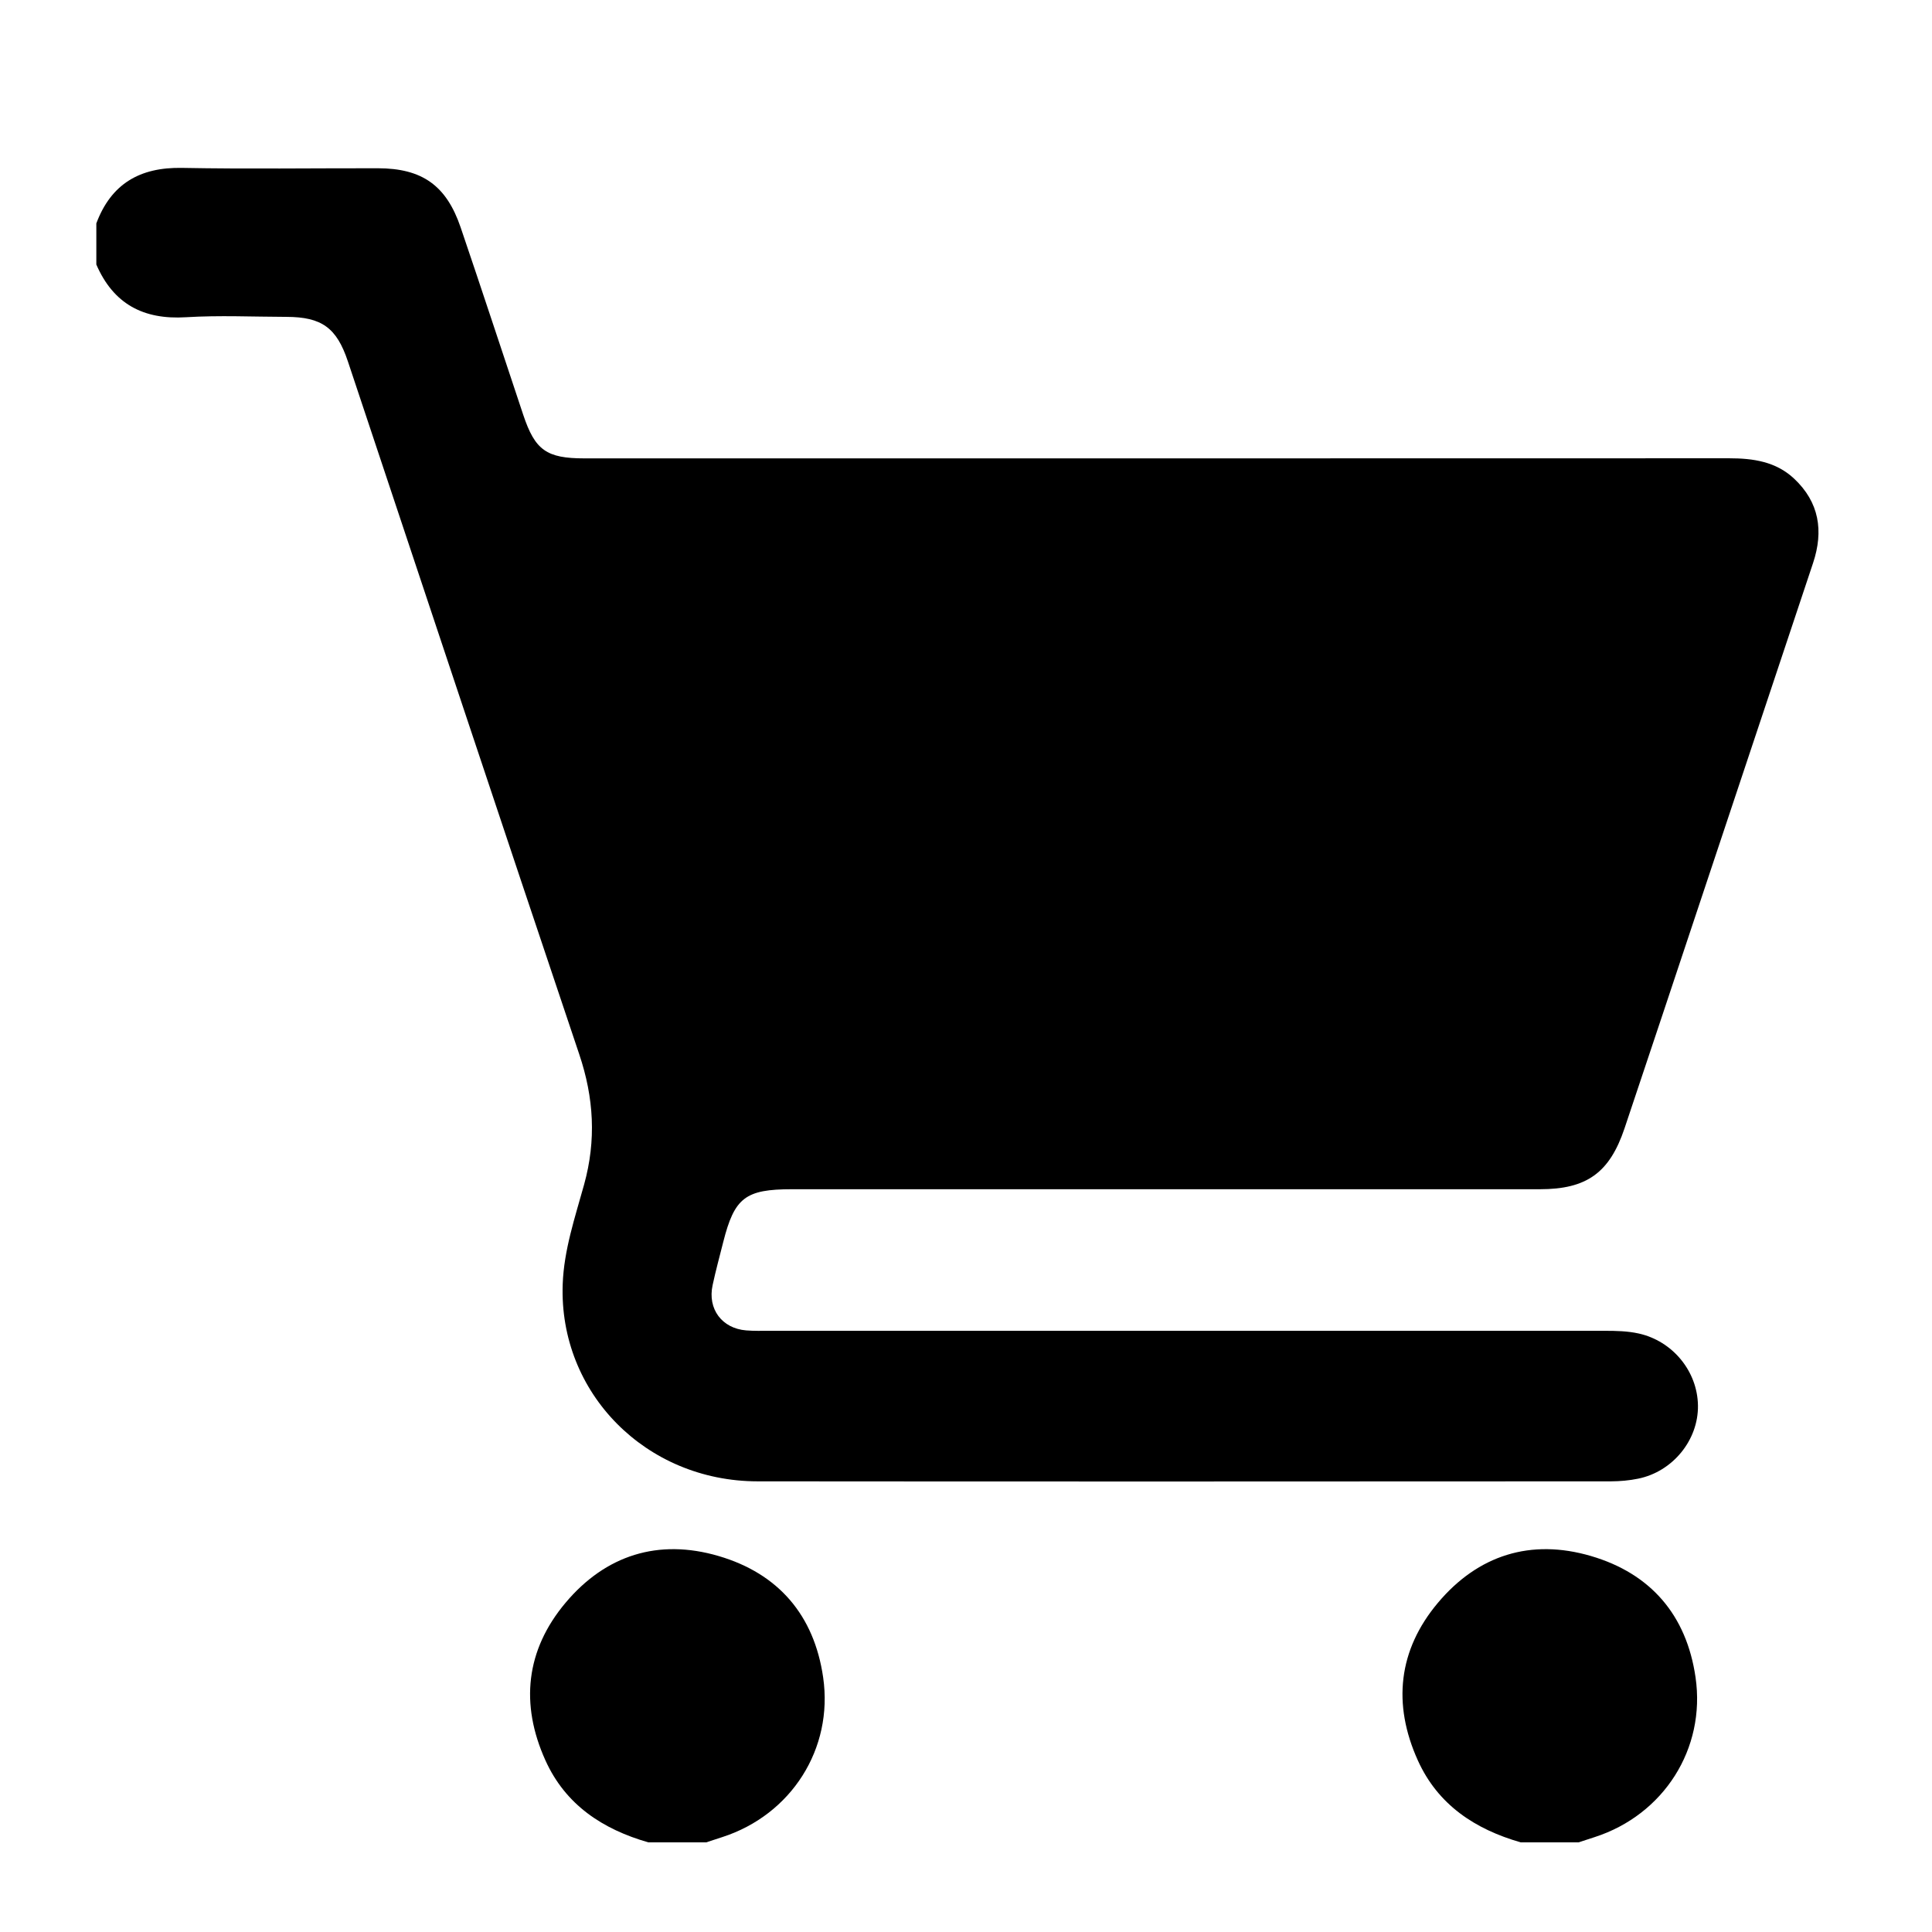 <?xml version="1.0" encoding="UTF-8"?>
<svg id="Camada_1" data-name="Camada 1" xmlns="http://www.w3.org/2000/svg" viewBox="0 0 425.2 425.2">
  <path d="M21.18,49.22c3.25-8.75,9.58-12.44,18.86-12.27,14.37.27,28.75.06,43.12.08,9.71.01,15.07,3.76,18.22,13.02,4.67,13.72,9.18,27.49,13.77,41.23,2.6,7.8,5.12,9.6,13.45,9.6,83.99,0,167.98.01,251.97-.02,5.28,0,10.29.73,14.28,4.48,5.54,5.19,6.52,11.51,4.18,18.55-8.26,24.77-16.51,49.54-24.77,74.31-5.57,16.71-11.12,33.43-16.73,50.13-3.29,9.79-8.33,13.4-18.62,13.4-54.87,0-109.74,0-164.6,0-10.28,0-12.67,1.84-15.15,11.66-.79,3.15-1.65,6.28-2.33,9.46-1.13,5.24,2.05,9.51,7.38,9.95,1.74.14,3.5.09,5.25.09,61.24,0,122.48,0,183.73,0,2.5,0,4.99.05,7.45.59,7.46,1.65,12.94,8.29,13.05,15.85.11,7.58-5.53,14.55-13.16,16.1-1.94.4-3.96.58-5.95.59-62.62.03-125.23.06-187.85,0-24.58-.02-43.76-19.46-42.89-43.39.27-7.55,2.72-14.73,4.71-21.93,2.7-9.76,2.15-19.11-1.07-28.67-17.09-50.8-33.97-101.66-50.92-152.5-2.47-7.39-5.74-9.77-13.52-9.79-7.37-.02-14.77-.37-22.12.08-9.39.58-15.97-2.94-19.72-11.6v-9Z"/>
  <path d="M142.68,405.47c-10.04-2.88-18.22-8.25-22.64-18.04-5.59-12.37-4.33-24.27,4.42-34.68,8.83-10.51,20.45-14.18,33.68-10.3,13.18,3.86,21.04,13.04,23.02,26.7,2.29,15.75-7.05,30.27-22.19,35.16-1.18.38-2.36.78-3.55,1.16h-12.75Z"/>
  <path d="M334.68,405.47c-10.04-2.88-18.22-8.25-22.64-18.04-5.59-12.37-4.33-24.27,4.42-34.68,8.83-10.51,20.45-14.18,33.68-10.3,13.18,3.86,21.04,13.04,23.02,26.7,2.29,15.75-7.05,30.27-22.19,35.16-1.18.38-2.36.78-3.55,1.16h-12.75Z"/>
</svg>